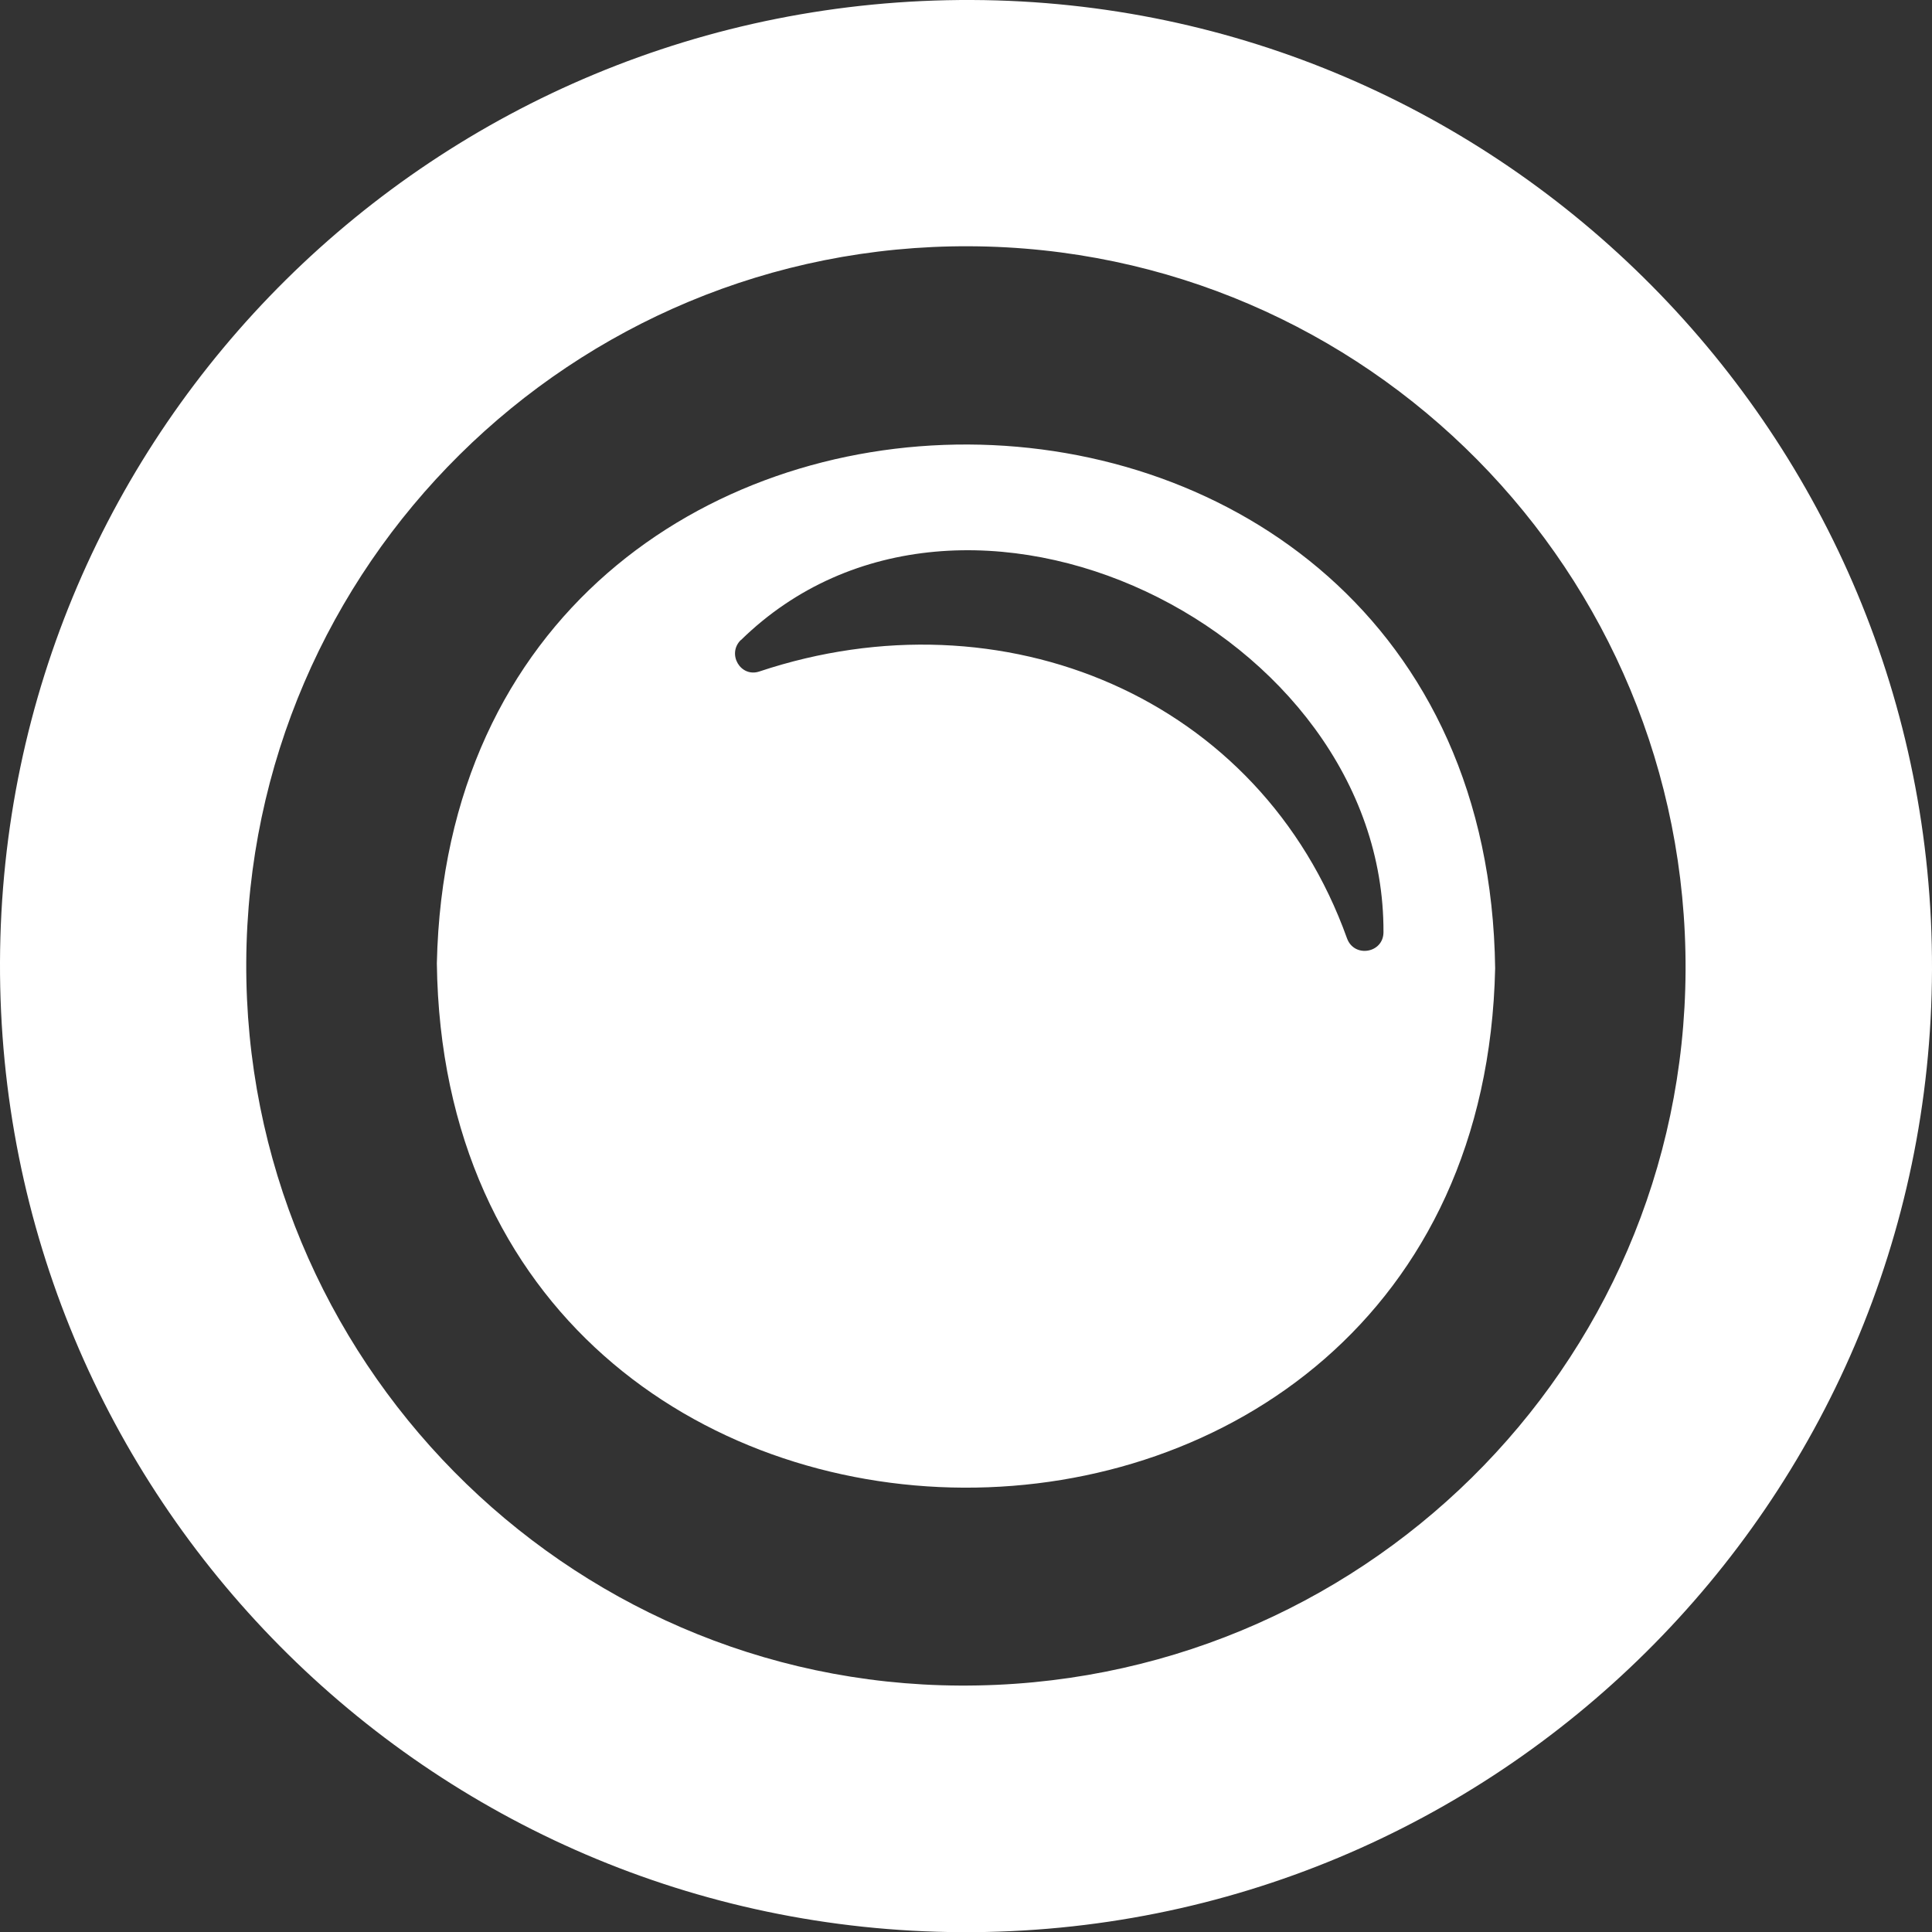 <?xml version="1.0" encoding="UTF-8"?><svg id="Layer_2" xmlns="http://www.w3.org/2000/svg" viewBox="0 0 109.68 109.68"><rect x="0" y="0" width="109.68" height="109.68" fill="#333333" stroke="none"/><defs><style>.cls-1{fill:#fff;stroke-width:0px;}</style></defs><g id="Layer_1-2"><path class="cls-1" d="m0,54.61C.11,24.29,24.77-.12,55.17,0c30.17.12,54.6,24.79,54.51,55.04-.09,30.29-24.78,54.78-55.09,54.65C24.31,109.55-.11,84.91,0,54.61ZM55.04,13.98c-22.56-.1-40.94,18.1-41.06,40.64-.11,22.5,18.08,40.96,40.5,41.07,22.67.12,41.11-18.05,41.21-40.6.1-22.6-18.09-41.01-40.65-41.11Z"/><path class="cls-1" d="m24.8,54.69c.51,39.52,59.22,39.76,60.08.28-.52-39.48-59.22-39.72-60.08-.28Zm17.26-18.35c12.59-12.32,36.55-.58,36.48,16.58,0,1.19-1.66,1.48-2.07.35-4.91-13.69-19.54-19.76-33.36-15.15-1.07.36-1.86-1-1.05-1.79Z"/></g></svg>